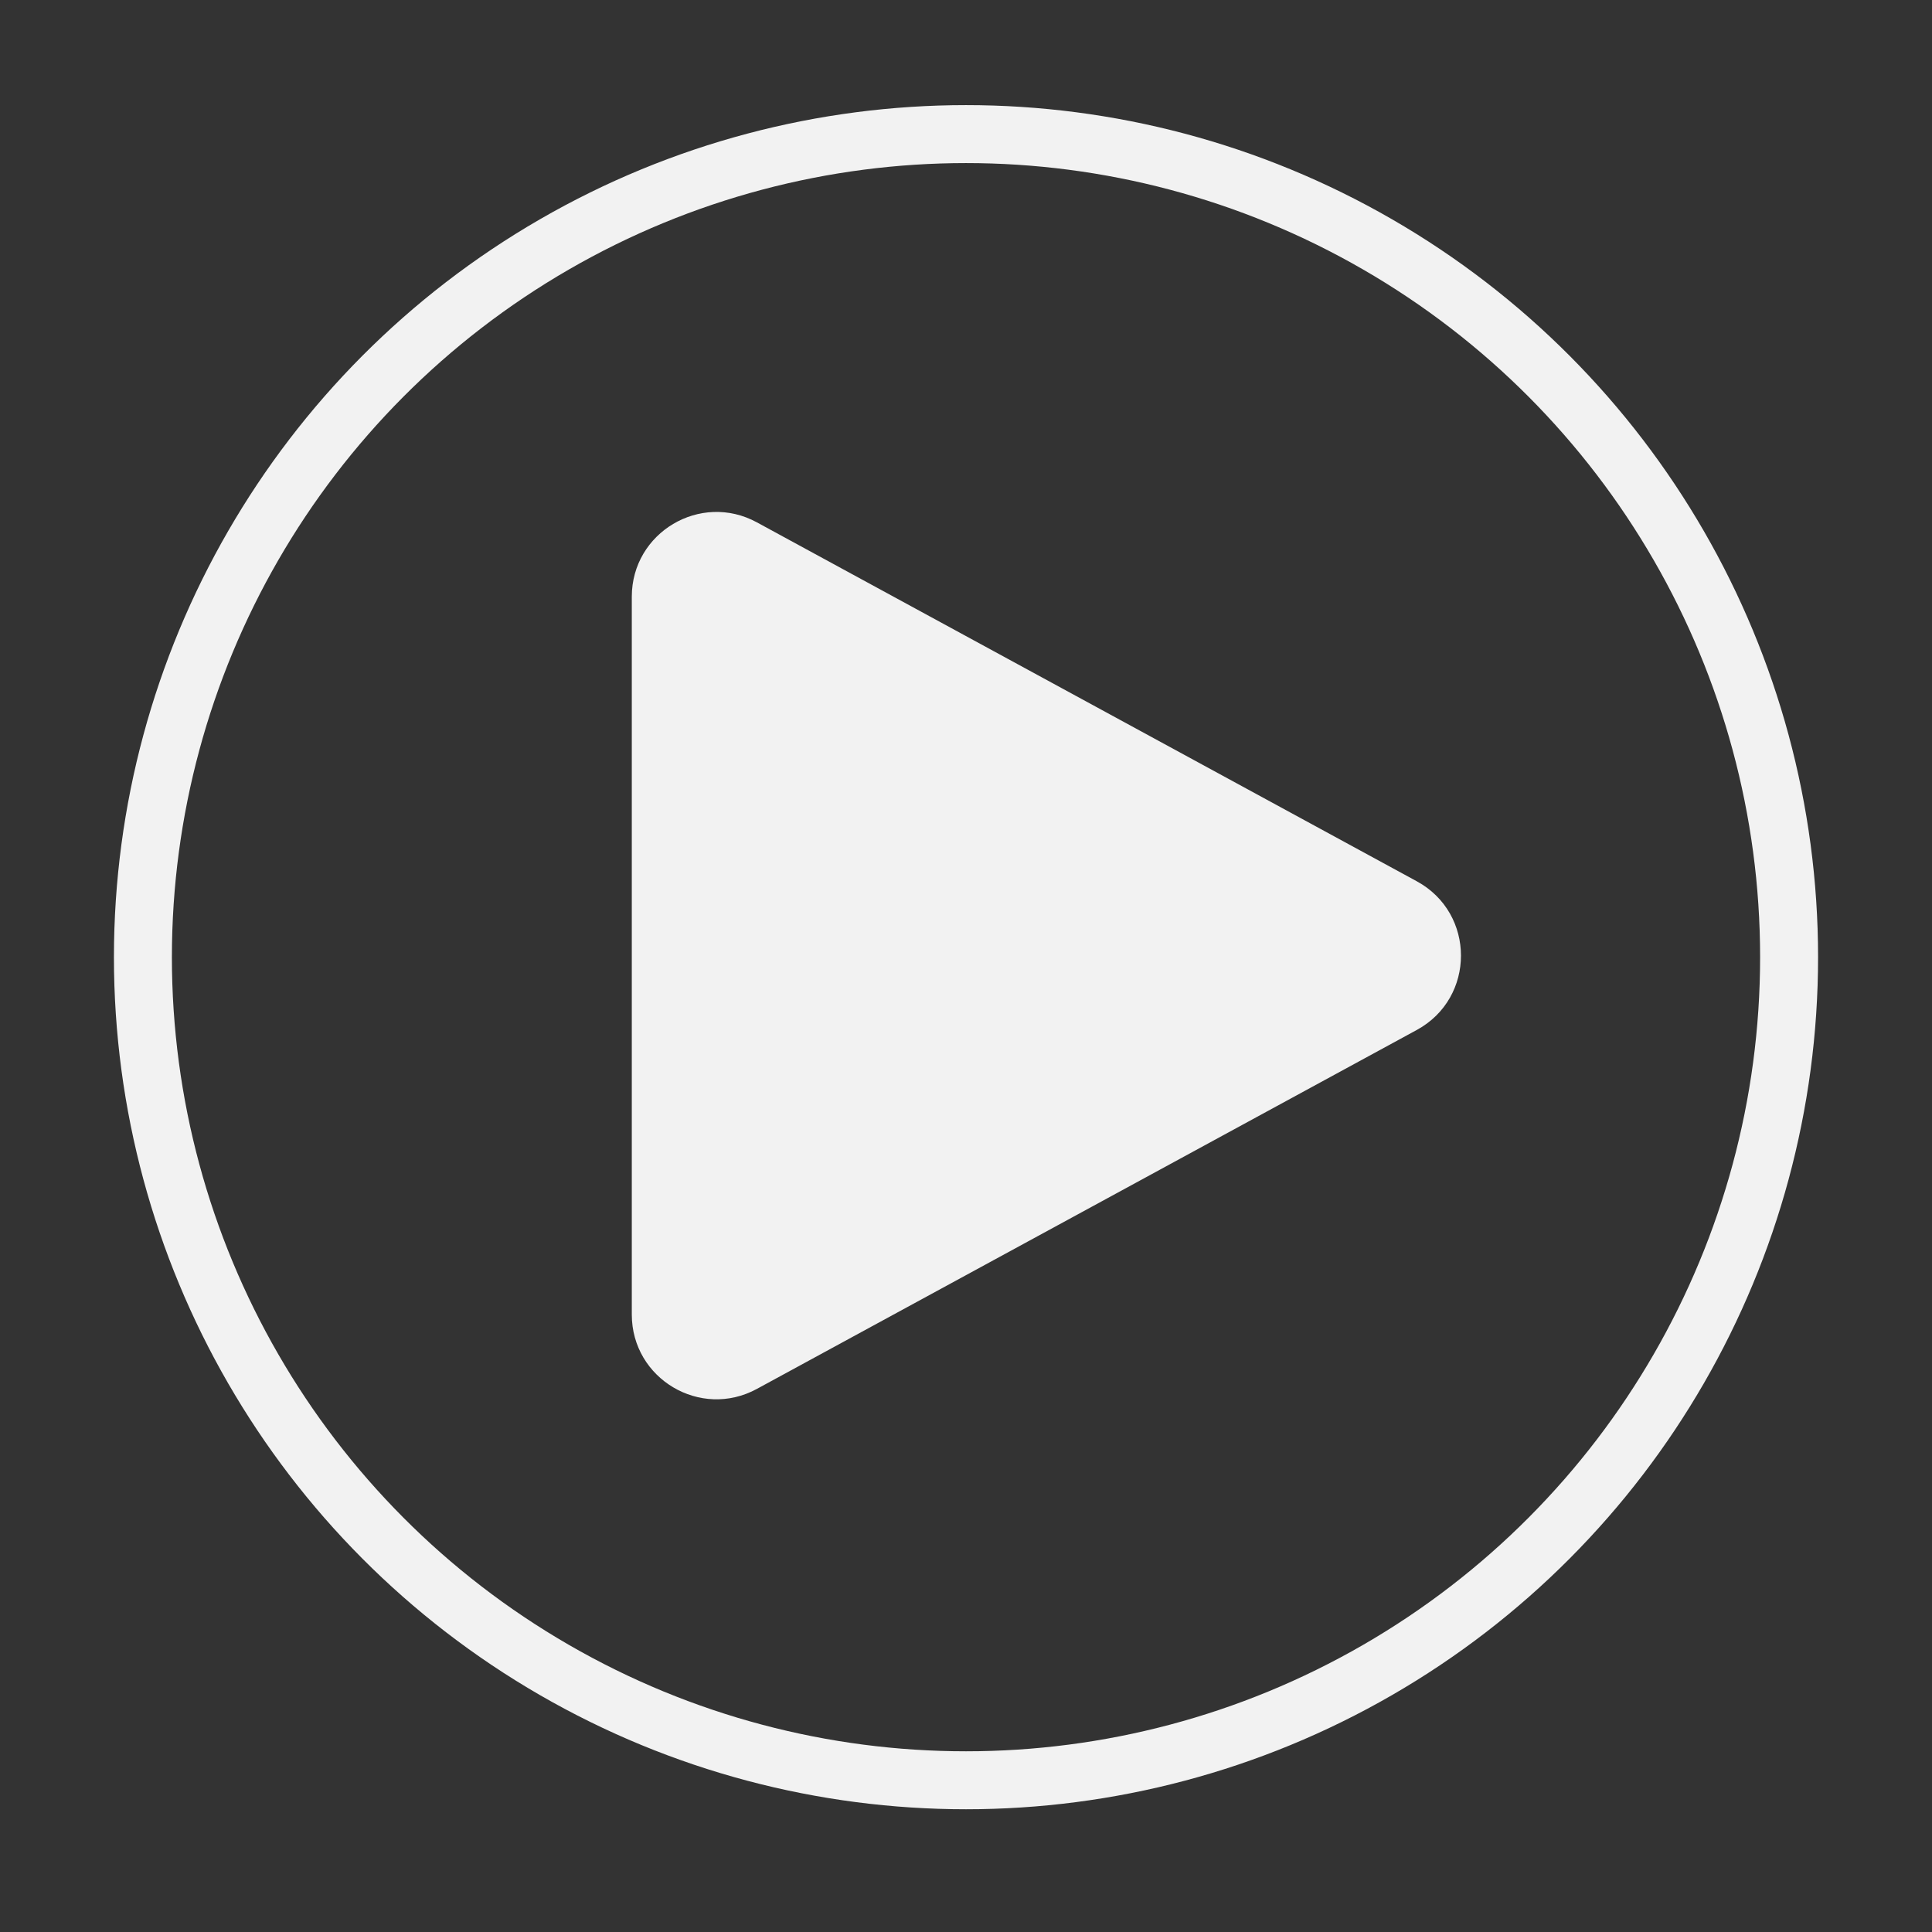 <?xml version="1.0" encoding="utf-8"?>
<!-- Generator: Adobe Illustrator 23.0.0, SVG Export Plug-In . SVG Version: 6.00 Build 0)  -->
<svg version="1.1" xmlns="http://www.w3.org/2000/svg" xmlns:xlink="http://www.w3.org/1999/xlink" x="0px" y="0px"
	 viewBox="0 0 1000 1000" style="enable-background:new 0 0 1000 1000;" xml:space="preserve">
<rect x="0" y="0" width="1000" height="1000" fill="#333333" stroke="none"/>
<style type="text/css">
	.st0{display:none;stroke:#000000;stroke-miterlimit:10;}
	.st1{fill:none;stroke:#F2F2F2;stroke-width:30;stroke-miterlimit:10;}
	.st2{display:none;fill:#F2F2F2;}
	.st3{fill:#F2F2F2;}
</style>
<g id="Calque_1">
	<rect y="-9.12" class="st0" width="1000" height="1009.12"/>
</g>
<g id="Calque_2">
	<circle class="st1" cx="500" cy="495.44" r="426.03"/>
	<path class="st2" d="M277.99,533.92l341.58,185.79c29.19,15.87,64.73-5.25,64.73-38.48V495.44V309.65
		c0-33.22-35.54-54.35-64.73-38.48L277.99,456.96C247.5,473.55,247.5,517.33,277.99,533.92z"/>
	<path class="st3" d="M733.32,533.11L391.75,718.9c-29.19,15.87-64.73-5.25-64.73-38.48V494.63V308.84
		c0-33.22,35.54-54.35,64.73-38.48l341.58,185.79C763.82,472.74,763.82,516.52,733.32,533.11z"/>
</g>
</svg>
